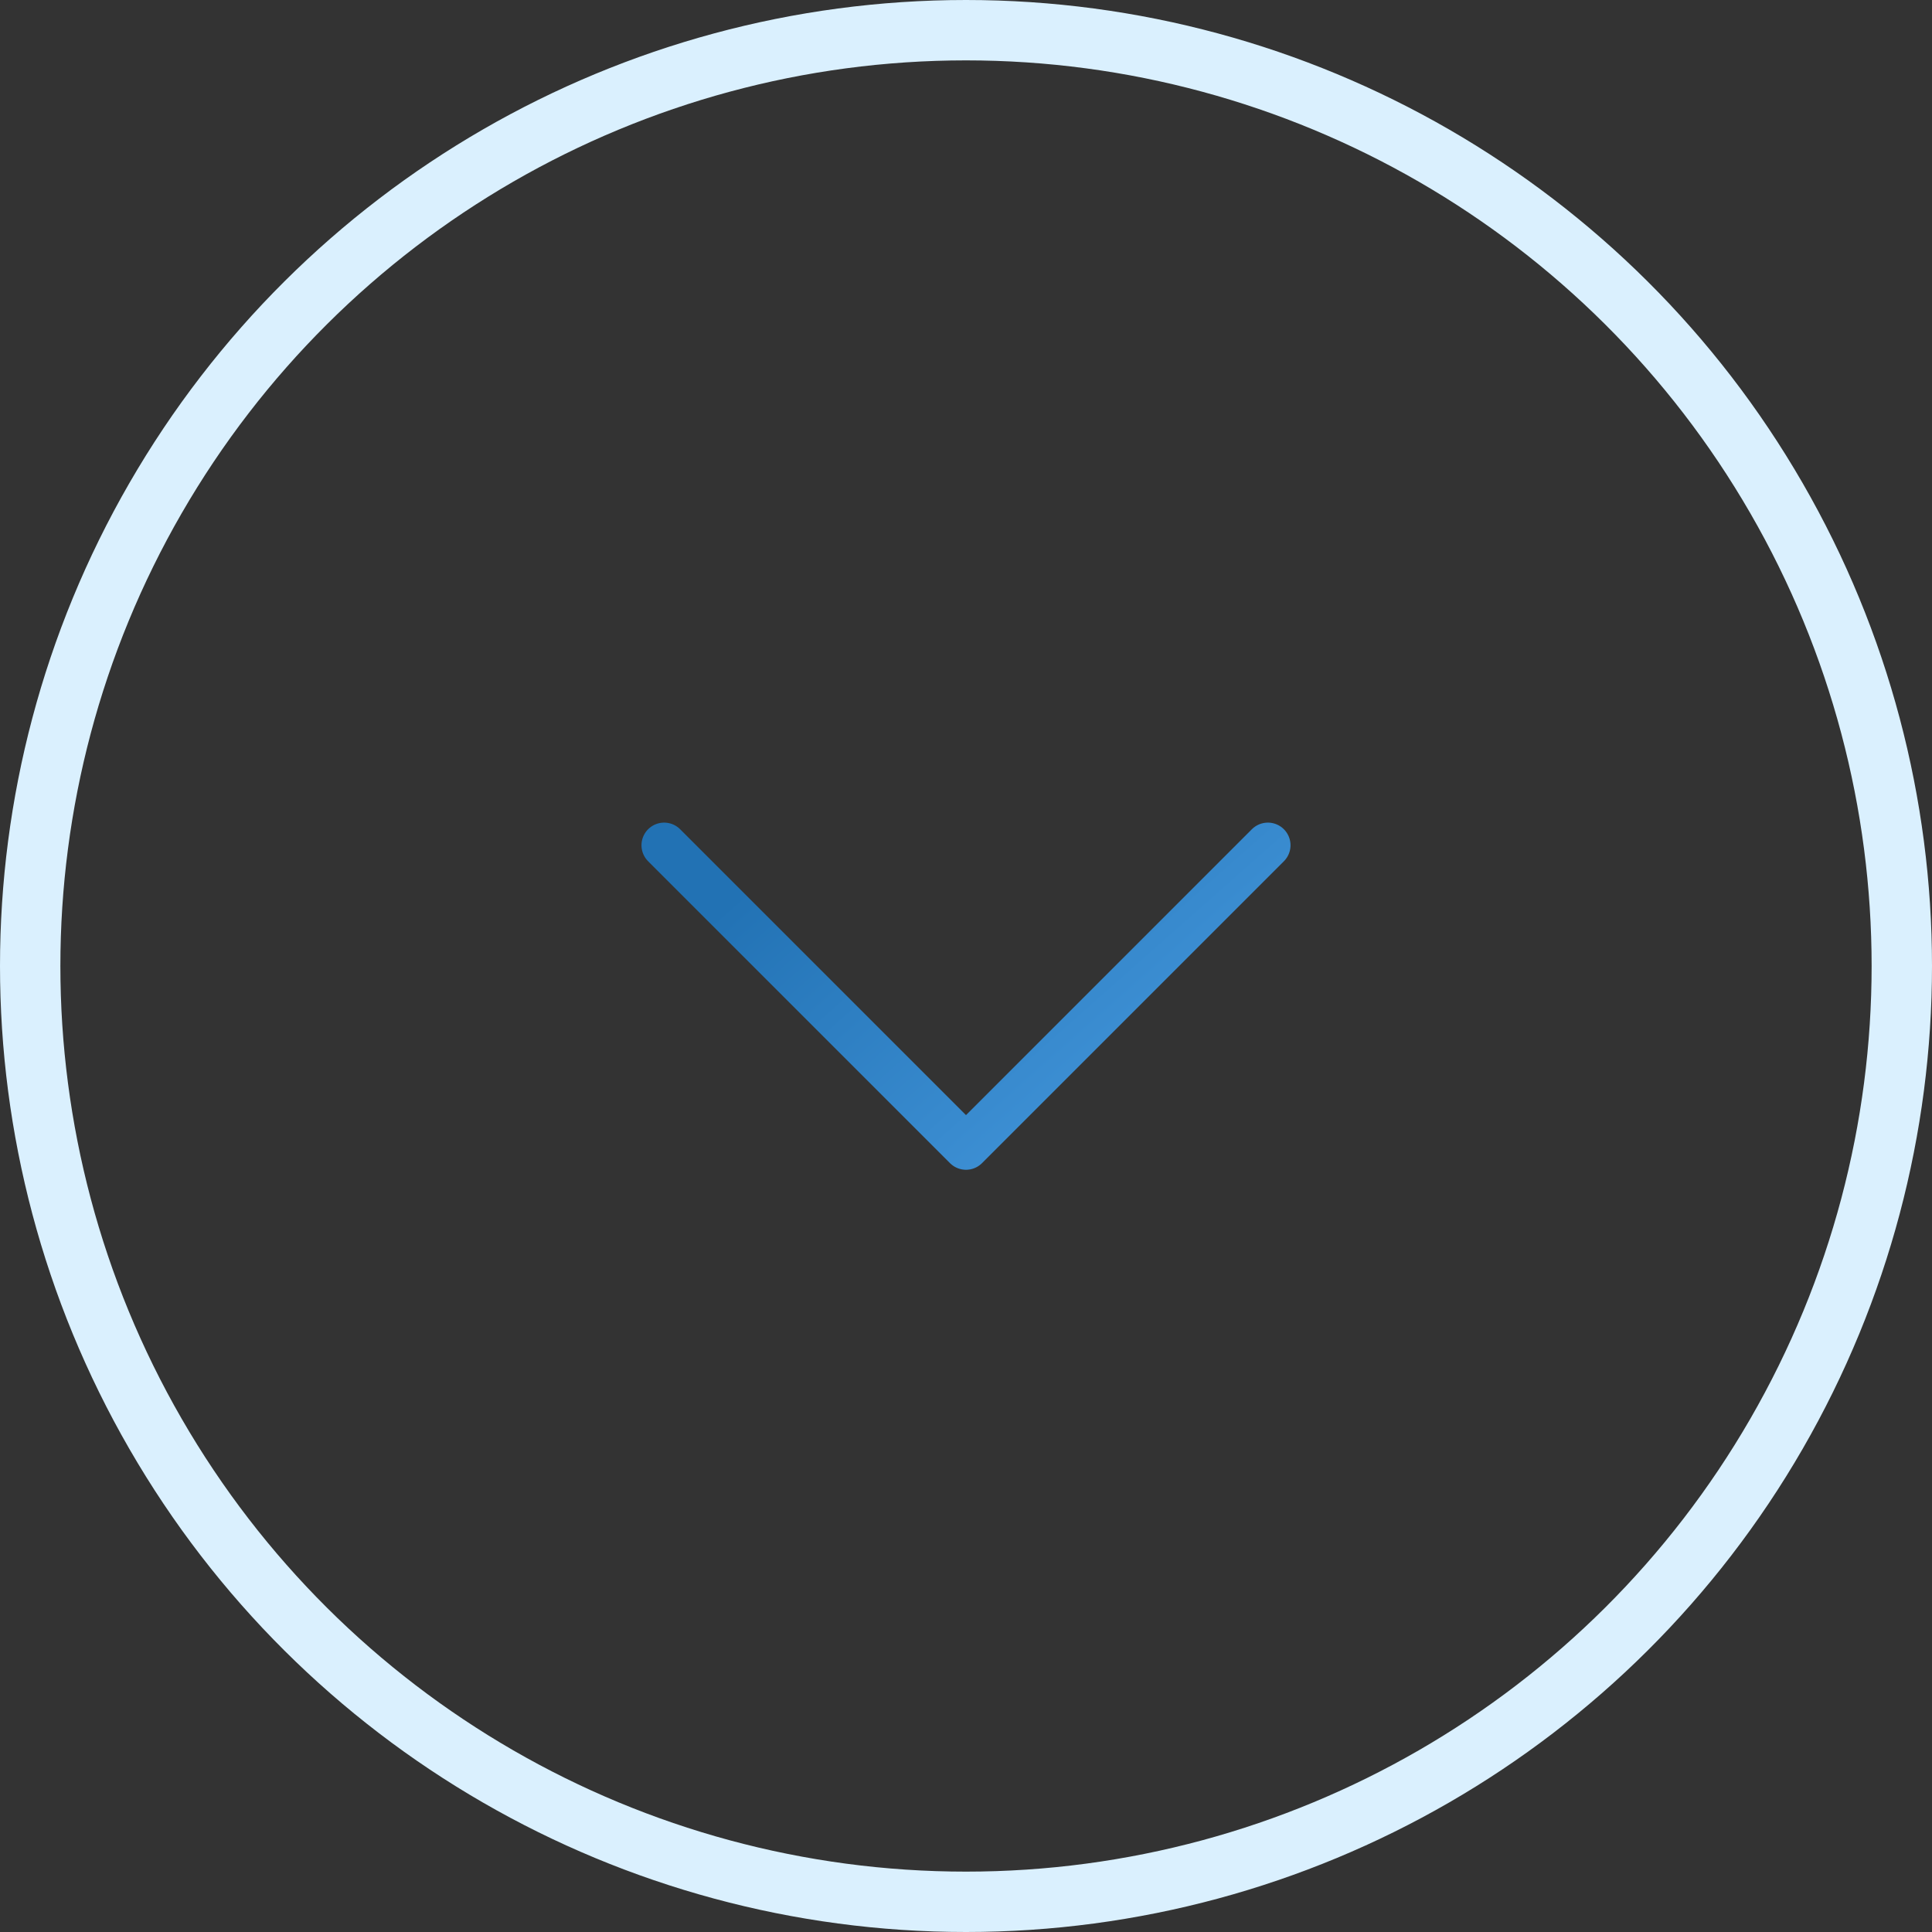 <svg width="64" height="64" viewBox="0 0 64 64" fill="none" xmlns="http://www.w3.org/2000/svg">
<rect x="0" y="0" width="64" height="64" fill="#333333" stroke="none"/>
<circle cx="32" cy="32" r="31" transform="matrix(4.37114e-08 1 1 -4.37114e-08 0 0)" stroke="#DAF0FE" stroke-width="2"/>
<path d="M22 28L32 38L42 28" stroke="url(#paint0_linear_5827_91)" stroke-width="1.5" stroke-linecap="round" stroke-linejoin="round"/>
<defs>
<linearGradient id="paint0_linear_5827_91" x1="41.37" y1="35.211" x2="31.186" y2="23.691" gradientUnits="userSpaceOnUse">
<stop stop-color="#4396DB"/>
<stop offset="1" stop-color="#2272B4"/>
</linearGradient>
</defs>
</svg>
